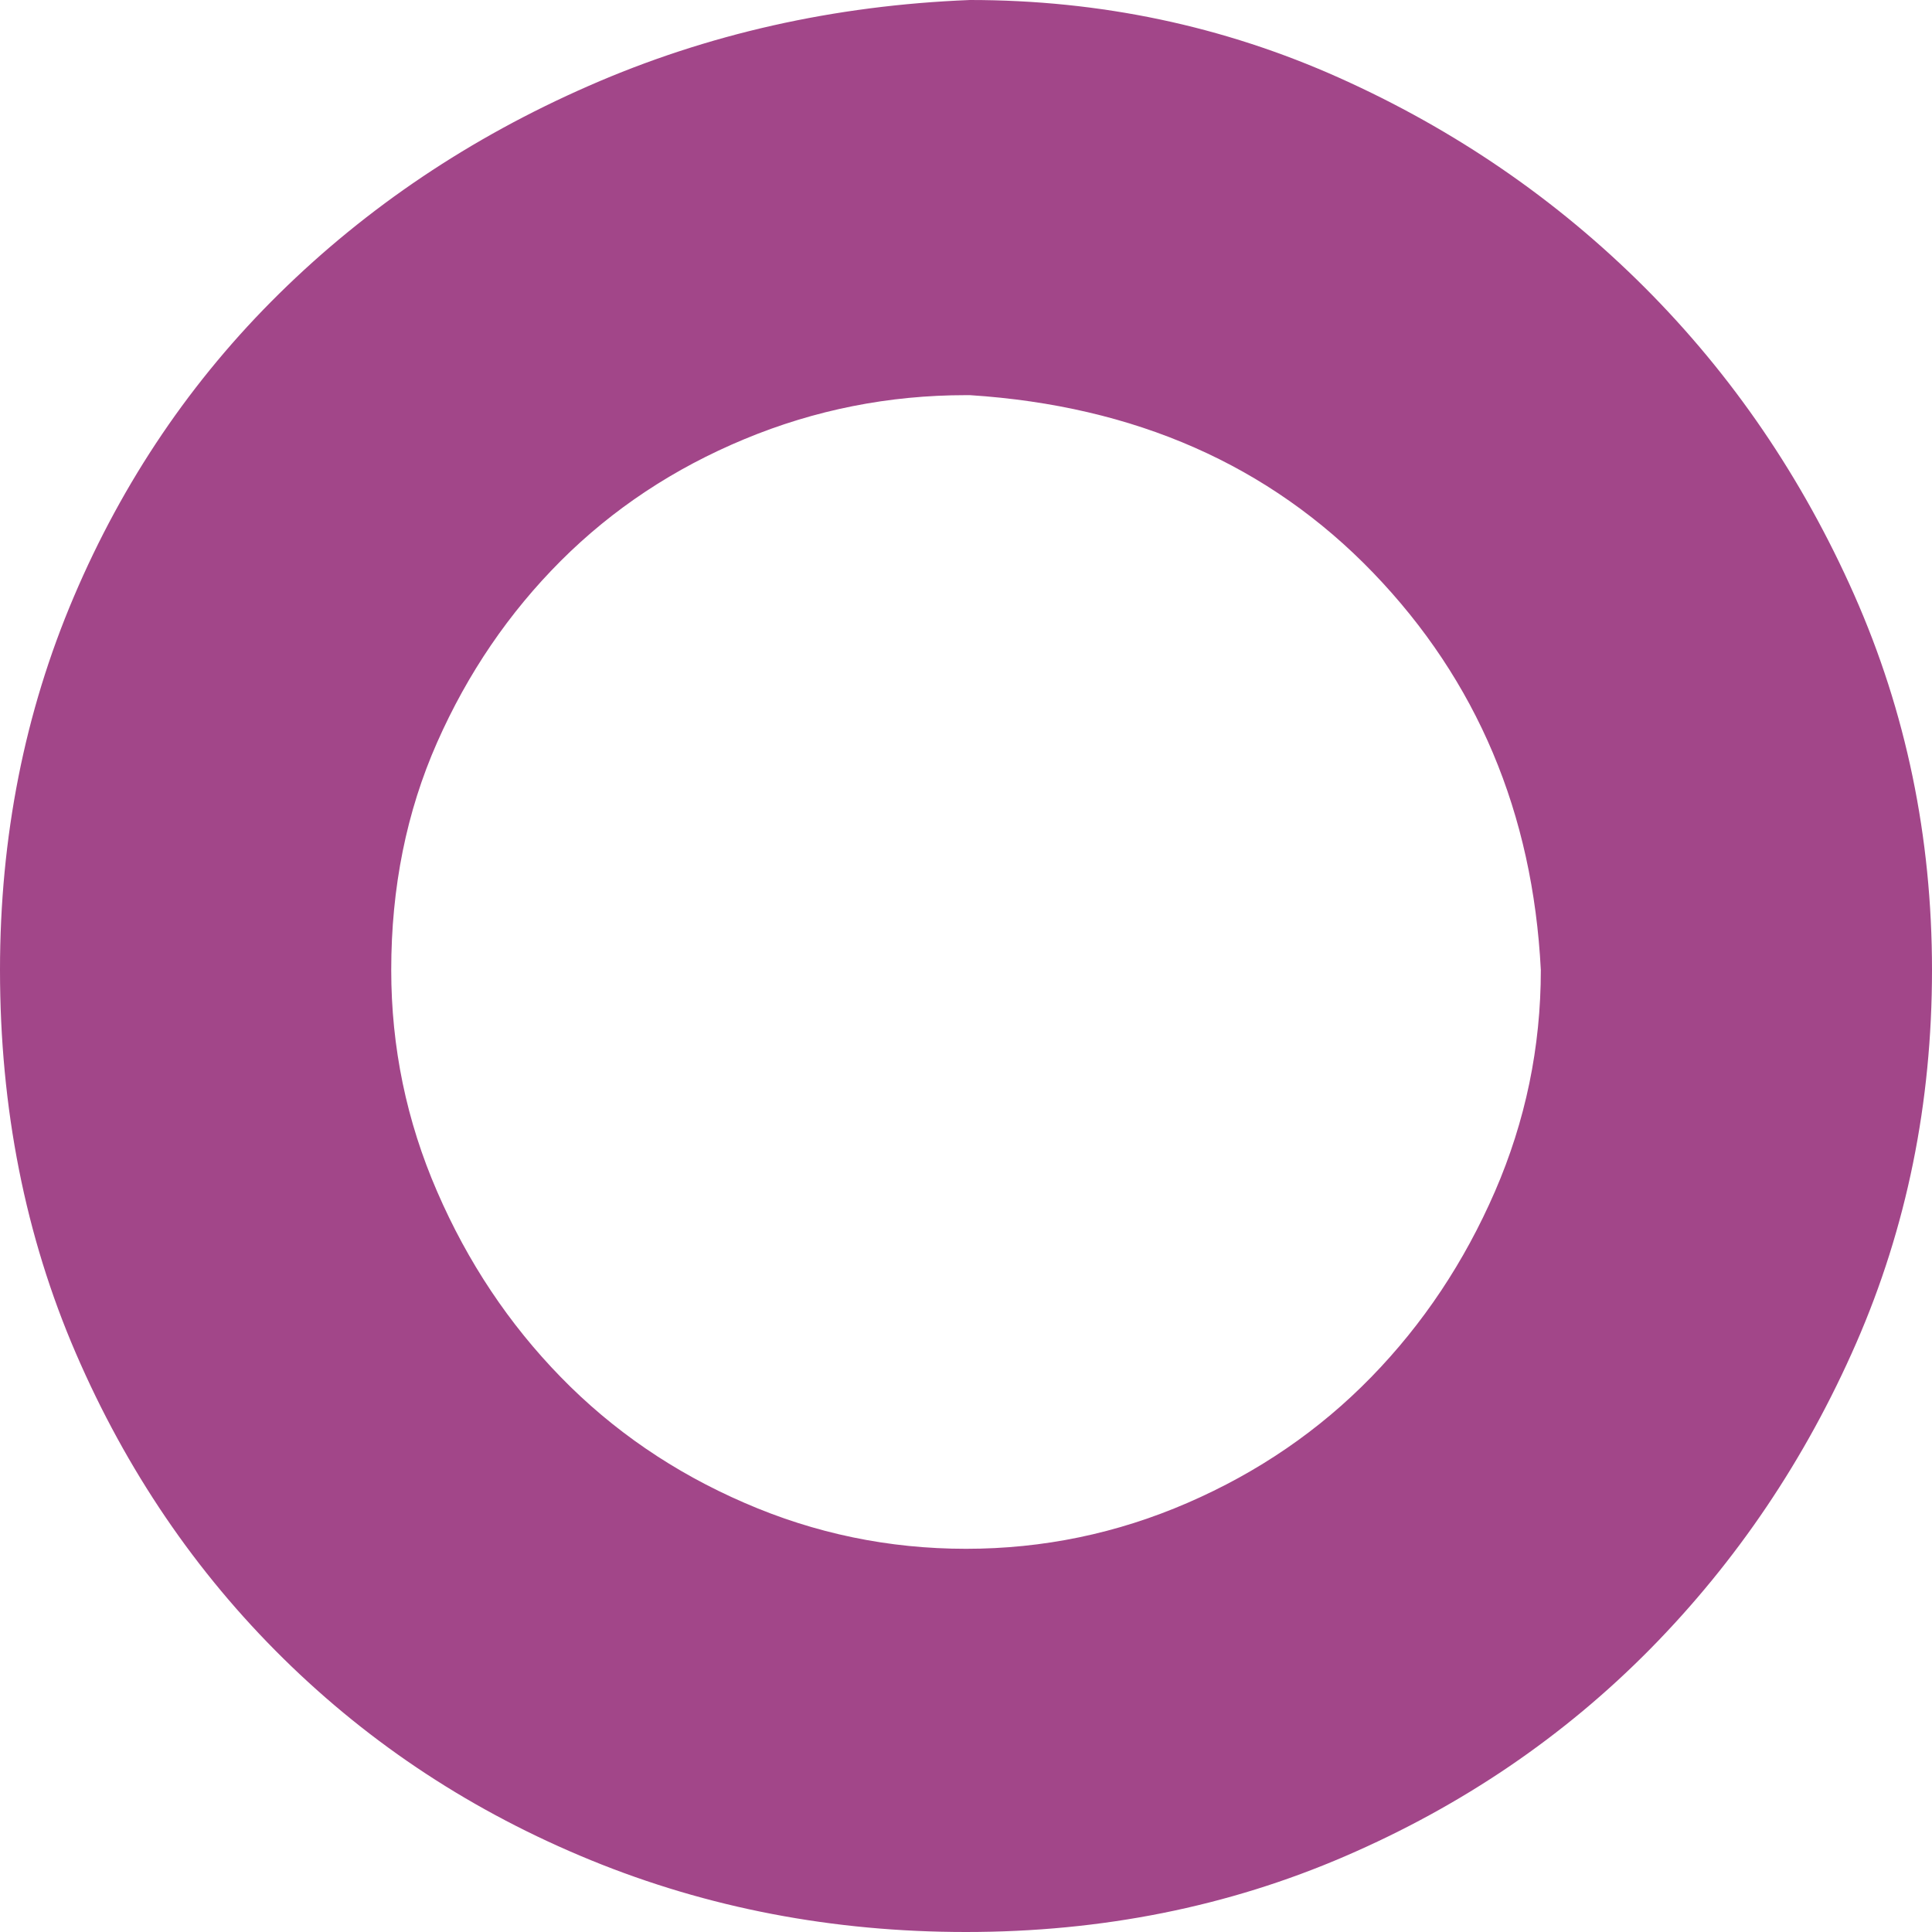 <svg width="32" height="32" viewBox="0 0 32 32" fill="none" xmlns="http://www.w3.org/2000/svg">
    <path d="M16.066 0C18.225 0 20.264 0.43 22.182 1.289C24.099 2.149 25.785 3.306 27.24 4.76C28.694 6.215 29.851 7.912 30.711 9.851C31.57 11.791 32 13.862 32 16.066C32 18.271 31.581 20.331 30.744 22.248C29.906 24.165 28.771 25.851 27.339 27.306C25.906 28.76 24.22 29.907 22.281 30.744C20.341 31.582 18.248 32 16 32C13.795 32 11.724 31.603 9.785 30.81C7.845 30.016 6.149 28.904 4.694 27.471C3.24 26.039 2.093 24.353 1.256 22.413C0.419 20.474 0 18.358 0 16.066C0 13.862 0.407 11.801 1.223 9.884C2.038 7.967 3.173 6.292 4.628 4.86C6.083 3.428 7.79 2.281 9.752 1.422C11.713 0.562 13.818 0.089 16.066 0ZM16 6.545C14.721 6.545 13.498 6.788 12.331 7.273C11.162 7.758 10.149 8.43 9.289 9.289C8.43 10.149 7.746 11.152 7.24 12.297C6.733 13.444 6.48 14.7 6.48 16.066C6.48 17.345 6.733 18.568 7.24 19.735C7.746 20.904 8.43 21.929 9.289 22.81C10.149 23.692 11.162 24.386 12.331 24.892C13.498 25.4 14.721 25.653 16 25.653C17.278 25.653 18.501 25.399 19.67 24.892C20.837 24.386 21.851 23.692 22.711 22.81C23.57 21.929 24.253 20.904 24.761 19.735C25.267 18.568 25.521 17.345 25.521 16.066C25.388 13.466 24.463 11.273 22.744 9.487C21.025 7.702 18.799 6.722 16.066 6.545H16V6.545Z" fill="#A24689"/>
</svg>
